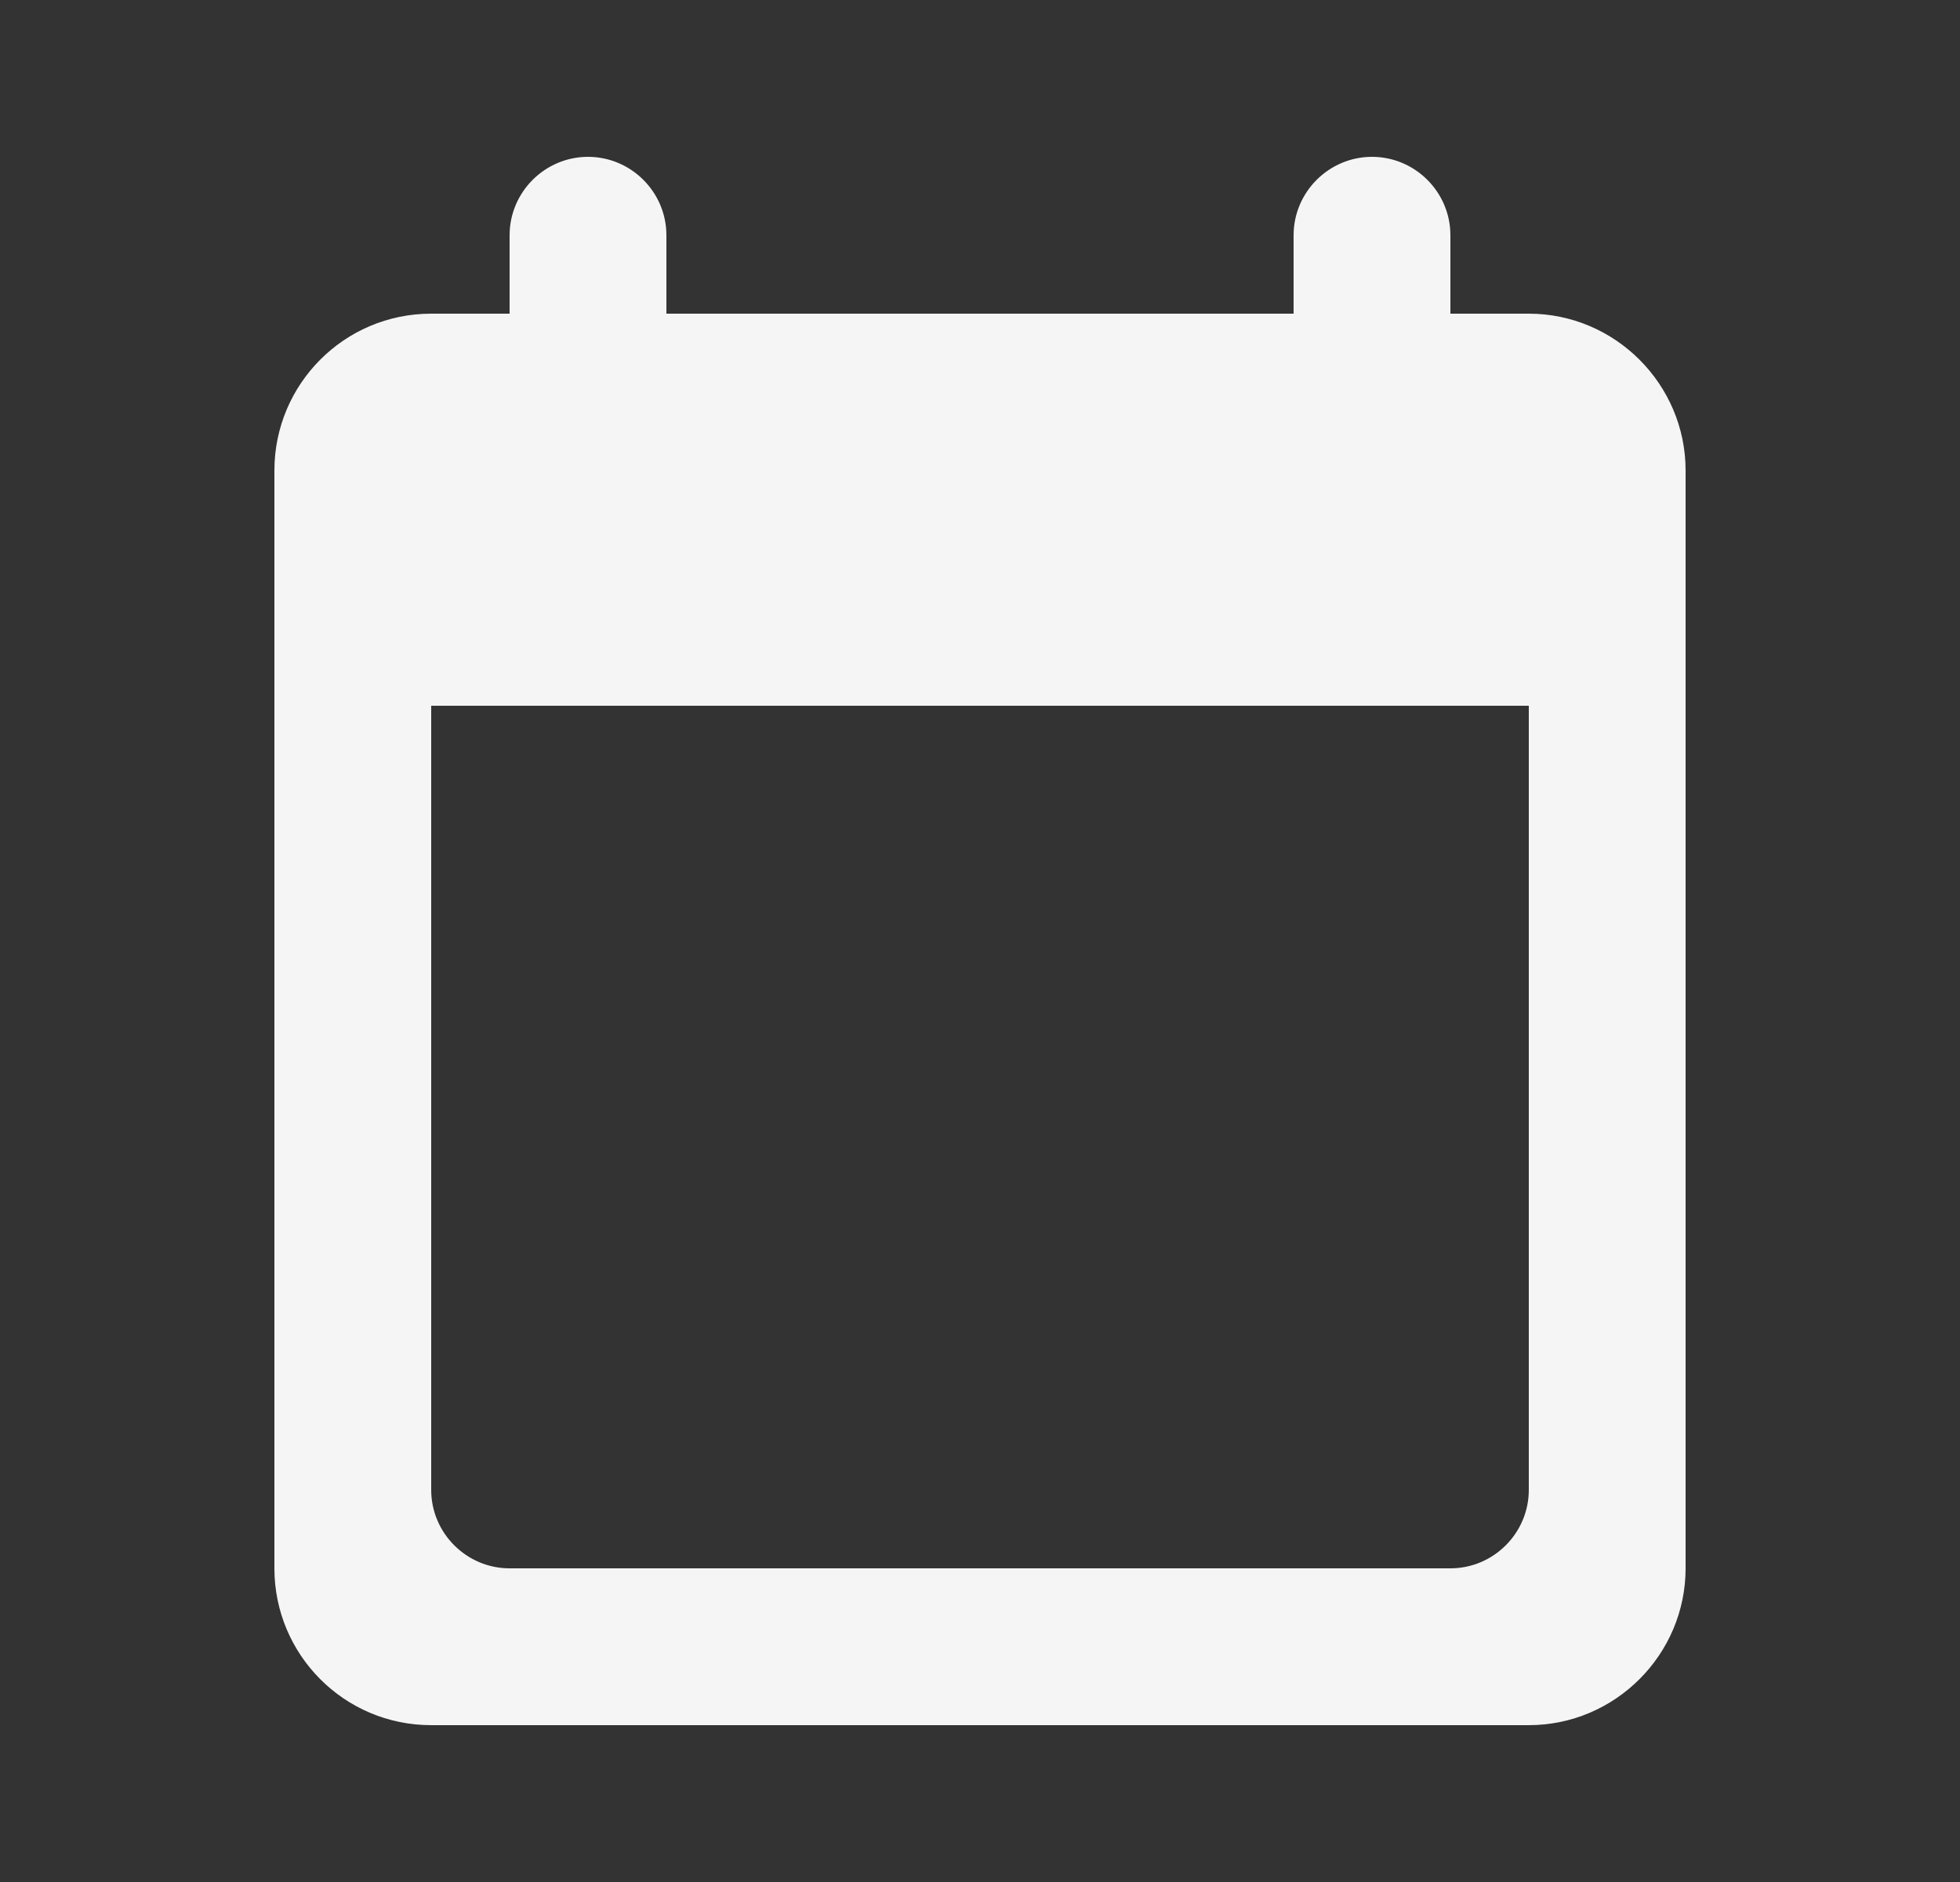<svg width="25" height="24" viewBox="0 0 25 24" fill="none" xmlns="http://www.w3.org/2000/svg">
<rect x="0" y="0" width="25" height="24" fill="#333333" stroke="none"/>
<path fill-rule="evenodd" clip-rule="evenodd" d="M19.5 4H18.5V3C18.5 2.45 18.05 2 17.5 2C16.95 2 16.5 2.45 16.5 3V4H8.5V3C8.5 2.45 8.05 2 7.5 2C6.95 2 6.5 2.45 6.5 3V4H5.5C4.39 4 3.5 4.9 3.5 6V20C3.5 21.1 4.39 22 5.5 22H19.5C20.6 22 21.5 21.1 21.5 20V6C21.5 4.9 20.6 4 19.5 4ZM18.5 20H6.5C5.95 20 5.5 19.55 5.5 19V9H19.5V19C19.5 19.55 19.05 20 18.5 20Z" fill="#F5F5F5"/>
</svg>
